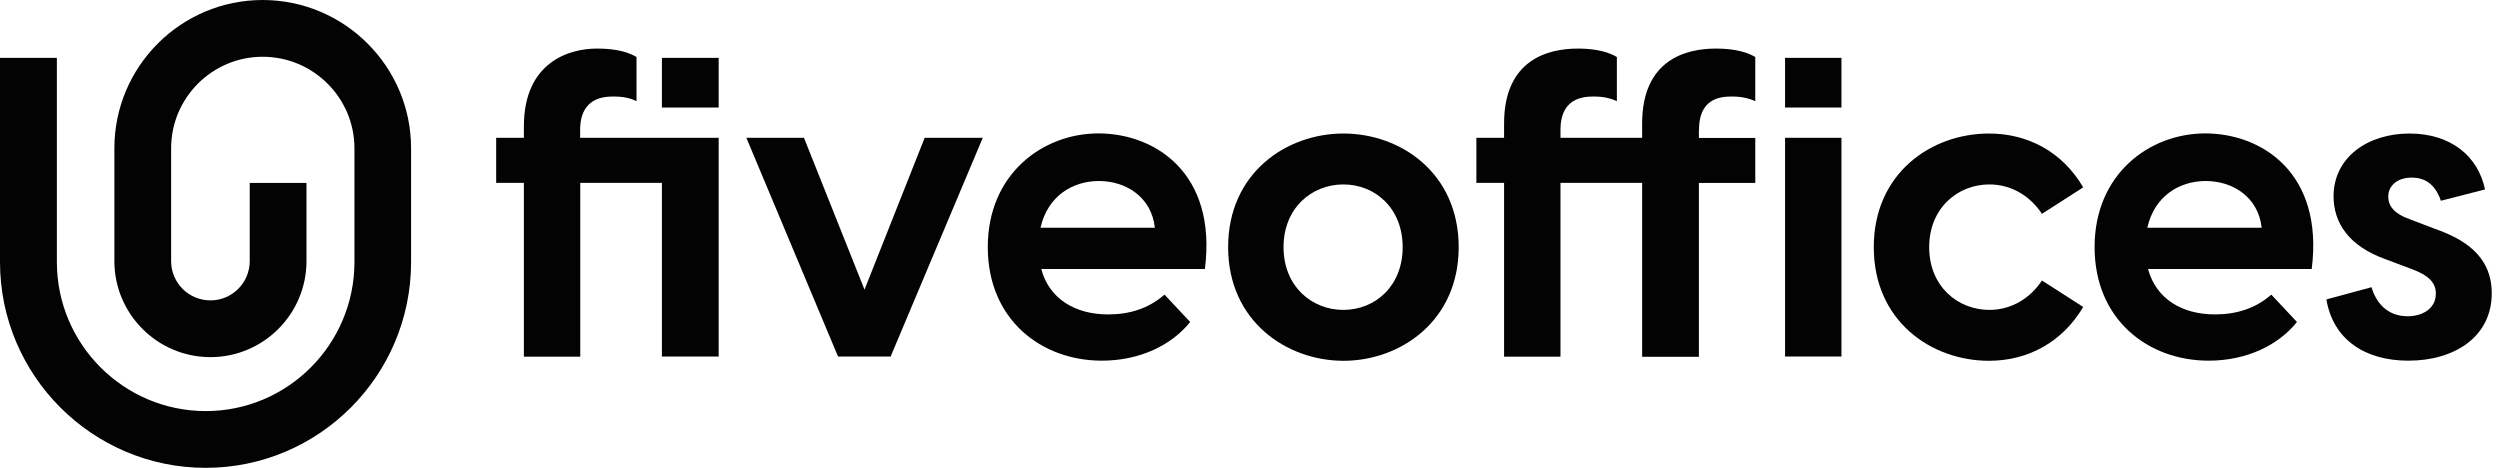 <svg width="171" height="32" viewBox="0 0 171 32" fill="none" xmlns="http://www.w3.org/2000/svg">
<g clip-path="url(#clip0_8955_8112)">
<path d="M49.157 9.426V24.386H45.275V12.506H39.69V24.395H35.833V12.506H33.938V9.426H35.833V8.649C35.833 4.216 38.972 3.323 40.808 3.323C41.643 3.323 42.712 3.406 43.538 3.899V6.921C42.879 6.579 42.127 6.604 41.869 6.604C40.458 6.604 39.681 7.38 39.681 8.875V9.426H49.149H49.157ZM45.275 3.957H49.157V7.355H45.275V3.957Z" fill="#030303"/>
<path d="M57.321 24.386L51.051 9.425H54.991L59.132 19.811L63.248 9.425H67.222L60.919 24.386H57.321Z" fill="#030303"/>
<path d="M82.416 18.4H71.221C71.764 20.446 73.55 21.506 75.796 21.506C77.266 21.506 78.559 21.105 79.653 20.153L81.406 22.023C80.171 23.576 78.008 24.67 75.362 24.67C71.246 24.67 67.564 21.882 67.564 16.898C67.564 11.913 71.305 9.125 75.137 9.125C78.969 9.125 83.251 11.805 82.416 18.392V18.4ZM71.163 15.578H78.994C78.76 13.45 76.982 12.381 75.17 12.381C73.358 12.381 71.655 13.416 71.171 15.578H71.163Z" fill="#030303"/>
<path d="M84.004 16.906C84.004 11.838 87.978 9.133 91.893 9.133C95.809 9.133 99.774 11.838 99.774 16.906C99.774 21.973 95.775 24.678 91.893 24.678C88.011 24.678 84.004 21.973 84.004 16.906ZM95.942 16.906C95.942 14.226 94.047 12.615 91.885 12.615C89.723 12.615 87.794 14.226 87.794 16.906C87.794 19.586 89.723 21.197 91.885 21.197C94.047 21.197 95.942 19.586 95.942 16.906Z" fill="#030303"/>
<path d="M116.204 8.883V9.434H120.061V12.514H116.204V24.403H112.322V12.506H106.737V24.395H102.879V12.506H100.984V9.426H102.879V8.449C102.879 4.049 105.927 3.323 107.914 3.323C108.69 3.323 109.759 3.406 110.594 3.899V6.921C109.876 6.579 109.183 6.604 108.924 6.604C107.455 6.604 106.737 7.405 106.737 8.875V9.426H112.322V8.449C112.322 4.049 115.369 3.323 117.356 3.323C118.132 3.323 119.226 3.406 120.061 3.899V6.921C119.309 6.579 118.625 6.604 118.366 6.604C116.897 6.604 116.212 7.405 116.212 8.875L116.204 8.883Z" fill="#030303"/>
<path d="M122.098 7.355V3.957H125.955V7.355H122.098ZM122.098 24.394V9.425H125.955V24.386H122.098V24.394Z" fill="#030303"/>
<path d="M128.166 16.906C128.166 11.838 132.107 9.133 136.047 9.133C138.694 9.133 141.056 10.369 142.492 12.815L139.67 14.627C138.894 13.45 137.625 12.615 136.072 12.615C133.918 12.615 131.956 14.226 131.956 16.906C131.956 19.586 133.91 21.197 136.072 21.197C137.625 21.197 138.894 20.362 139.67 19.185L142.492 20.997C141.056 23.418 138.694 24.678 136.047 24.678C132.107 24.678 128.166 21.973 128.166 16.906Z" fill="#030303"/>
<path d="M158.122 18.4H146.926C147.477 20.446 149.255 21.506 151.501 21.506C152.971 21.506 154.265 21.105 155.358 20.153L157.111 22.023C155.876 23.576 153.714 24.67 151.067 24.67C146.951 24.67 143.27 21.882 143.27 16.898C143.27 11.913 147.01 9.125 150.842 9.125C154.674 9.125 158.956 11.805 158.122 18.392V18.4ZM146.868 15.578H154.699C154.465 13.45 152.687 12.381 150.875 12.381C149.063 12.381 147.36 13.416 146.876 15.578H146.868Z" fill="#030303"/>
<path d="M159.131 20.479L162.212 19.644C162.496 20.621 163.222 21.631 164.683 21.631C165.66 21.631 166.612 21.139 166.612 20.078C166.612 19.36 166.153 18.843 164.975 18.409L163.13 17.716C160.659 16.822 159.616 15.244 159.616 13.425C159.616 10.745 161.978 9.133 164.8 9.133C167.622 9.133 169.492 10.661 169.976 12.957L166.954 13.733C166.553 12.523 165.777 12.147 164.967 12.147C163.957 12.147 163.356 12.723 163.356 13.441C163.356 14.076 163.731 14.618 164.909 15.027L166.578 15.662C168.423 16.321 170.435 17.415 170.435 20.062C170.435 23.05 167.872 24.67 164.733 24.67C161.77 24.67 159.582 23.234 159.123 20.471L159.131 20.479Z" fill="#030303"/>
<path d="M17.966 0C12.373 0 7.823 4.55 7.823 10.143V17.858C7.823 21.481 10.77 24.428 14.393 24.428C18.016 24.428 20.963 21.481 20.963 17.858V12.514H17.081V17.858C17.081 19.344 15.879 20.546 14.393 20.546C12.907 20.546 11.705 19.344 11.705 17.858V10.143C11.705 6.696 14.51 3.882 17.966 3.882C21.422 3.882 24.244 6.687 24.244 10.143V17.924C24.244 23.543 19.686 28.118 14.076 28.118C8.465 28.118 3.89 23.551 3.89 17.924V3.957H0V17.924C0 25.68 6.312 32 14.067 32C21.823 32 28.118 25.689 28.118 17.924V10.143C28.118 4.55 23.56 0 17.958 0H17.966Z" fill="#030303"/>
</g>
<defs>
<clipPath id="clip0_8955_8112">
<rect width="170.444" height="32" fill="white"/>
</clipPath>
</defs>
</svg>
